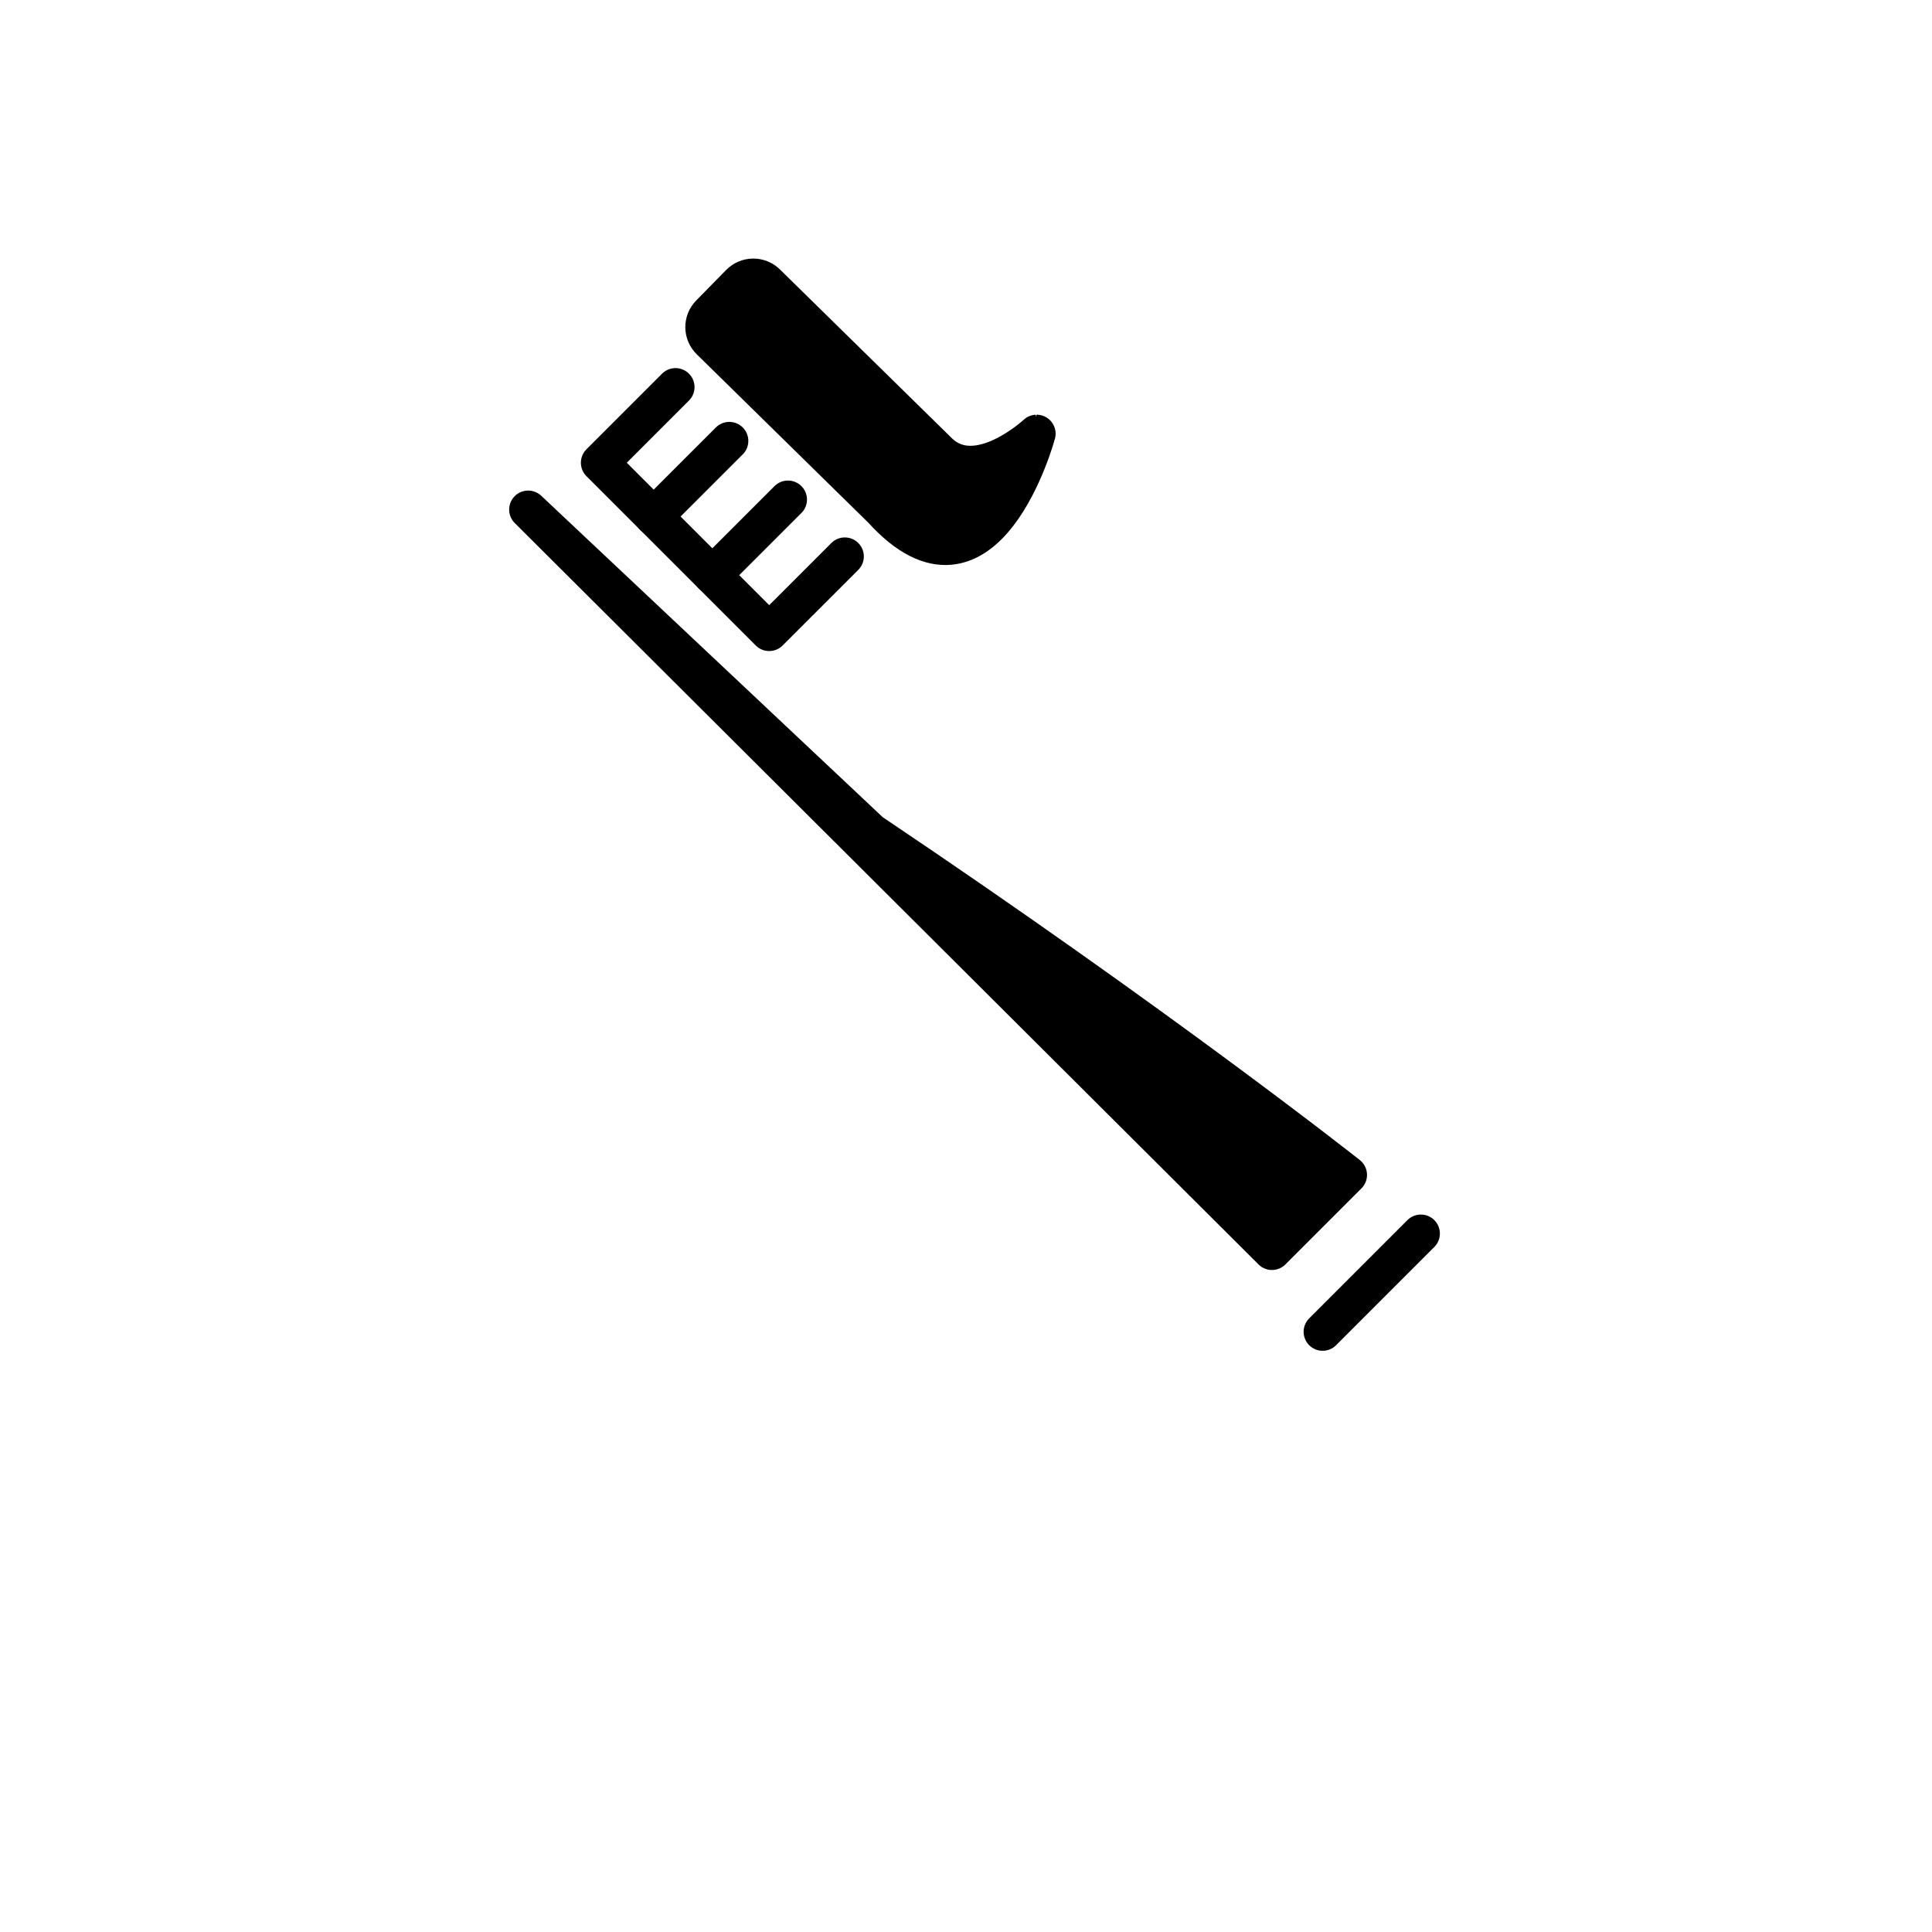 <?xml version="1.0" encoding="UTF-8"?>
<!-- Uploaded to: SVG Repo, www.svgrepo.com, Generator: SVG Repo Mixer Tools -->
<svg width="800px" height="800px" version="1.1" viewBox="144 144 512 512" xmlns="http://www.w3.org/2000/svg">
 <g stroke="#000000" stroke-linecap="round" stroke-linejoin="round" stroke-miterlimit="10" stroke-width="2">
  <path transform="matrix(5.038 0 0 5.038 148.09 148.09)" d="m26.971 25.993 13.708 13.664 25.417 25.336 4-4s-9.792-7.75-25.103-18.037c-5.964-5.614-18.022-16.963-18.022-16.963z"/>
  <path transform="matrix(5.038 0 0 5.038 148.09 148.09)" d="m68.762 69.243 5.167-5.167"/>
  <path transform="matrix(5.038 0 0 5.038 148.09 148.09)" d="m34.722 19.551-3.978 3.978 8.906 8.906 3.978-3.977" fill="none"/>
  <path transform="matrix(5.038 0 0 5.038 148.09 148.09)" d="m40.637 25.466-3.978 3.977" fill="none"/>
  <path transform="matrix(5.038 0 0 5.038 148.09 148.09)" d="m37.552 22.381-3.978 3.977" fill="none"/>
  <path transform="matrix(5.038 0 0 5.038 148.09 148.09)" d="m45.577 25.982-9.04-8.873c-0.394-0.387-0.4-1.02-0.013-1.414l1.576-1.606c0.387-0.394 1.02-0.4 1.414-0.013 0 0 7.018 6.888 9.04 8.873 2.022 1.985 5.162-0.947 5.162-0.947-7.76e-4 0-2.691 9.999-8.139 3.98z"/>
 </g>
</svg>